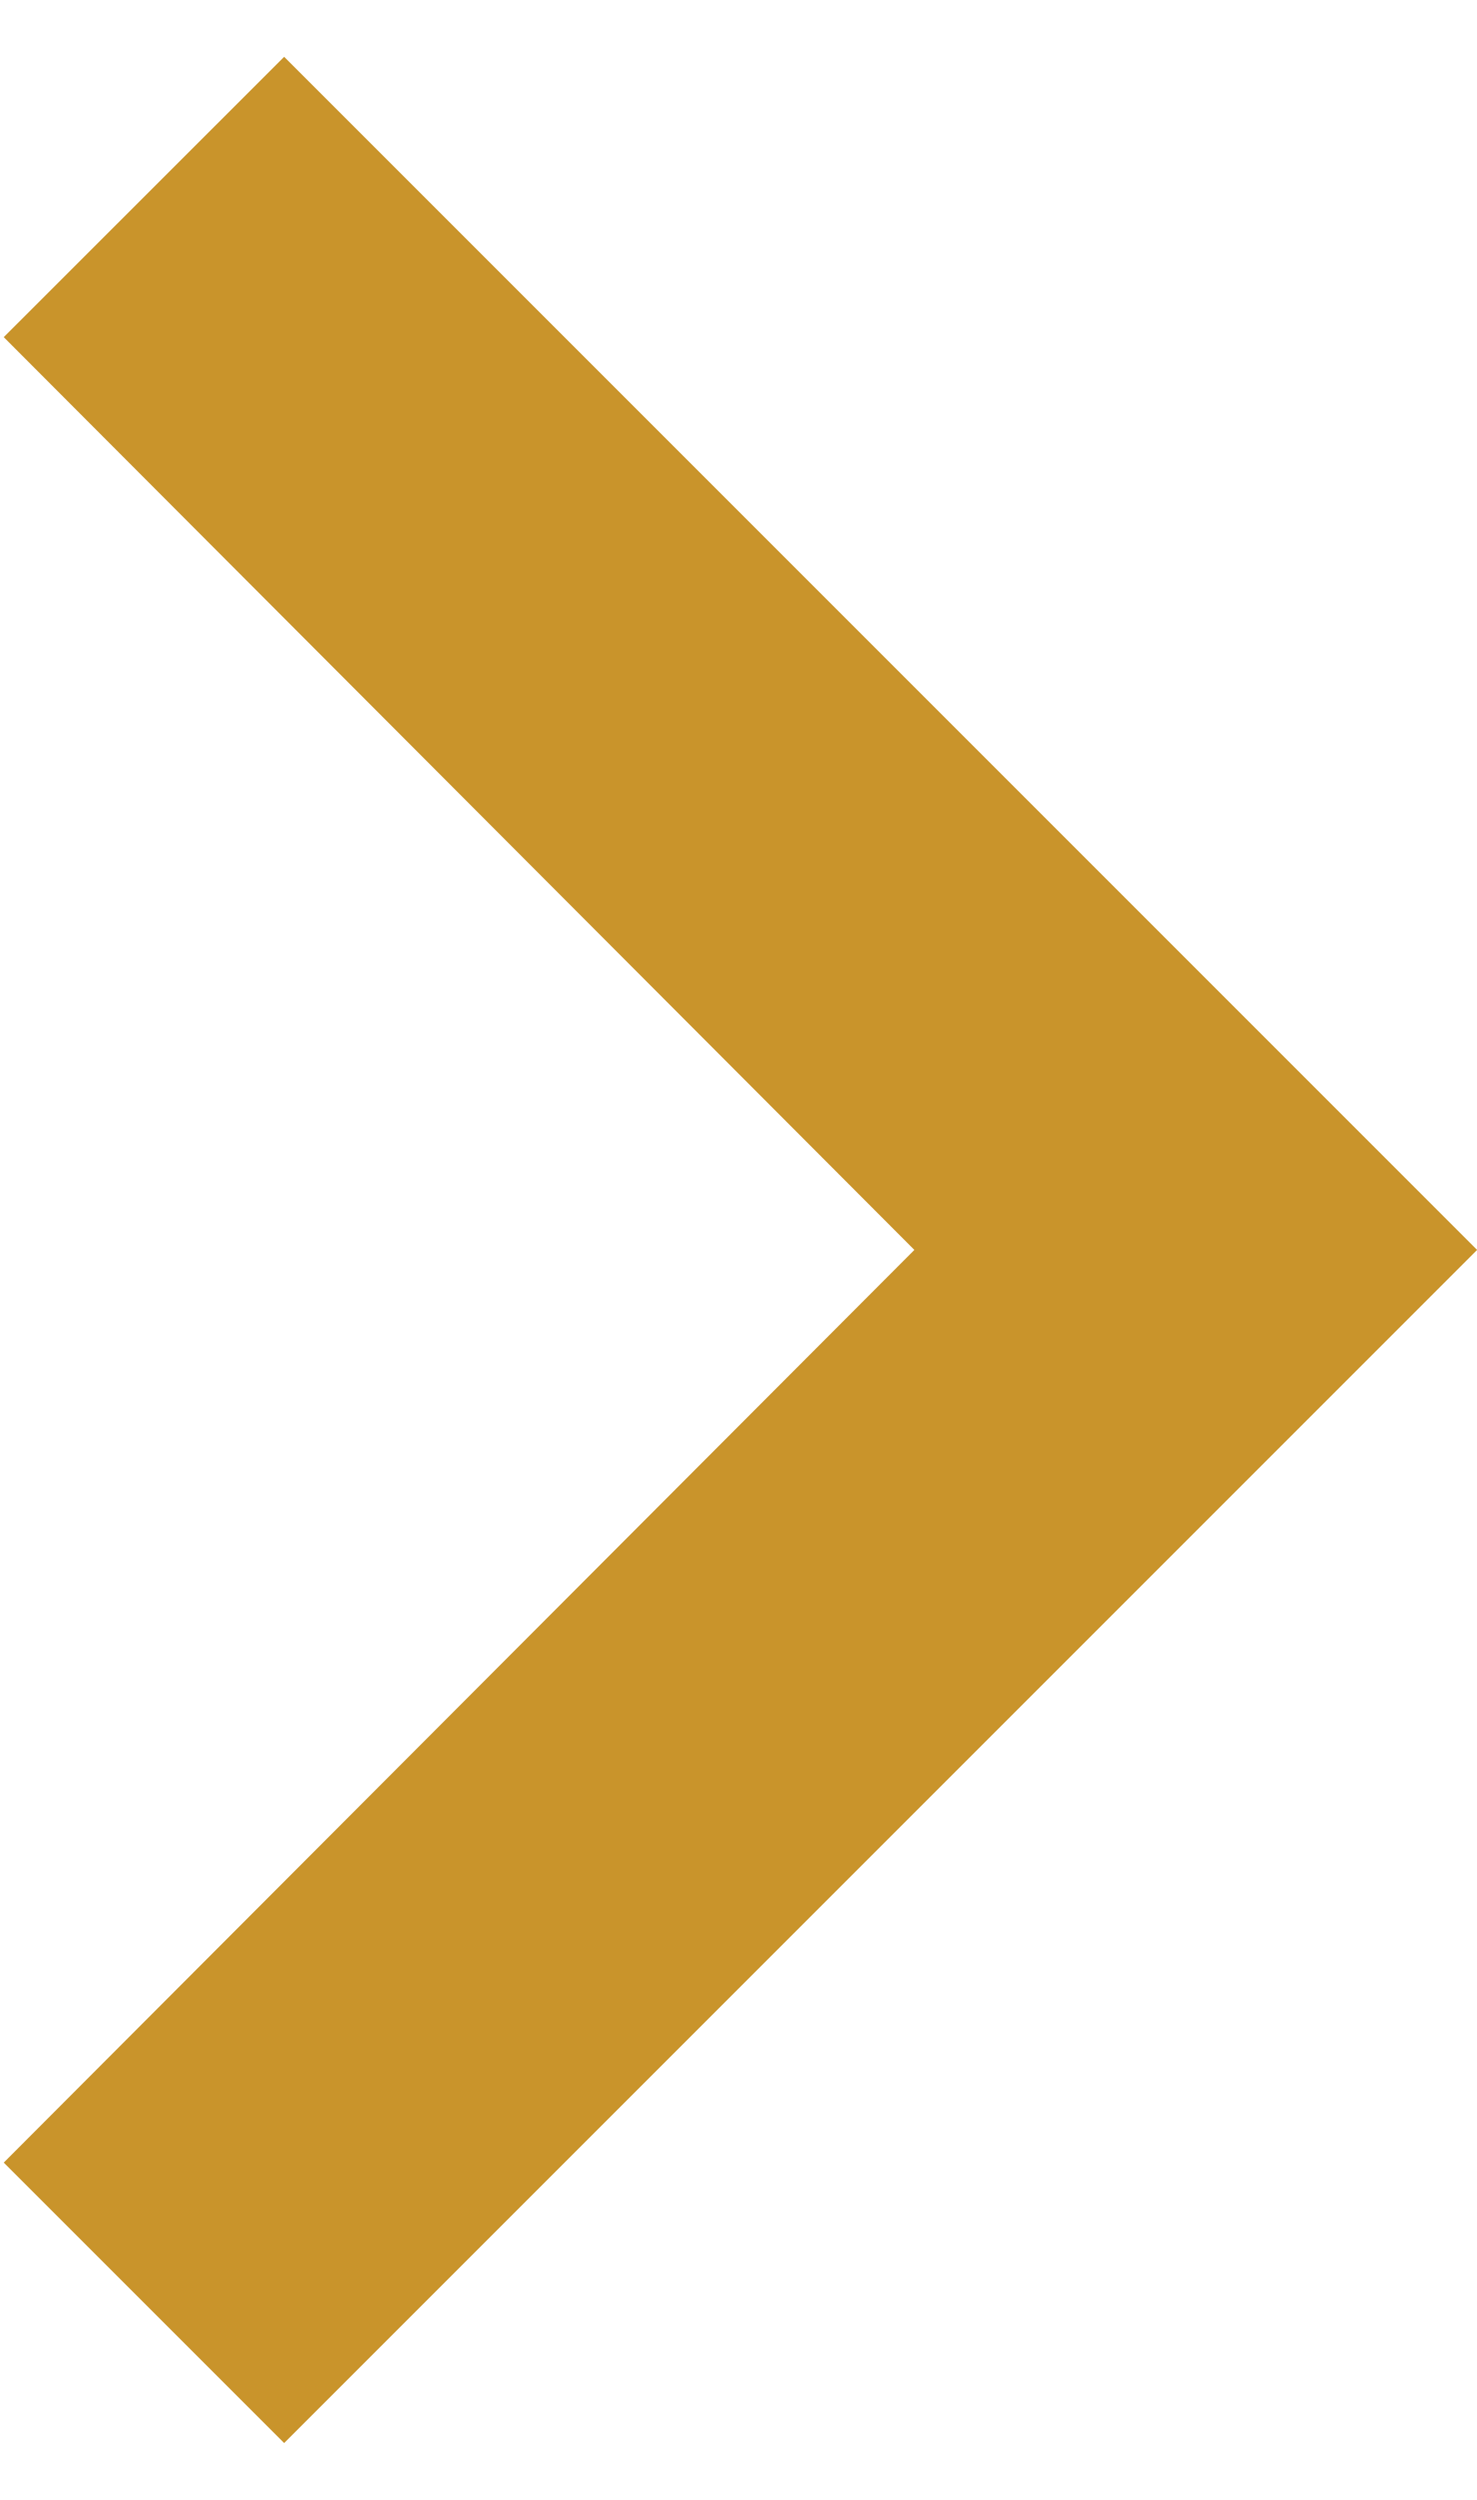<svg width="13" height="22" viewBox="0 0 13 22" fill="none" xmlns="http://www.w3.org/2000/svg">
<path d="M0.033 19.032L8.048 11L0.033 2.967L2.501 0.5L13.001 11L2.501 21.5L0.033 19.032Z" fill="#C9942B"/>
</svg>
